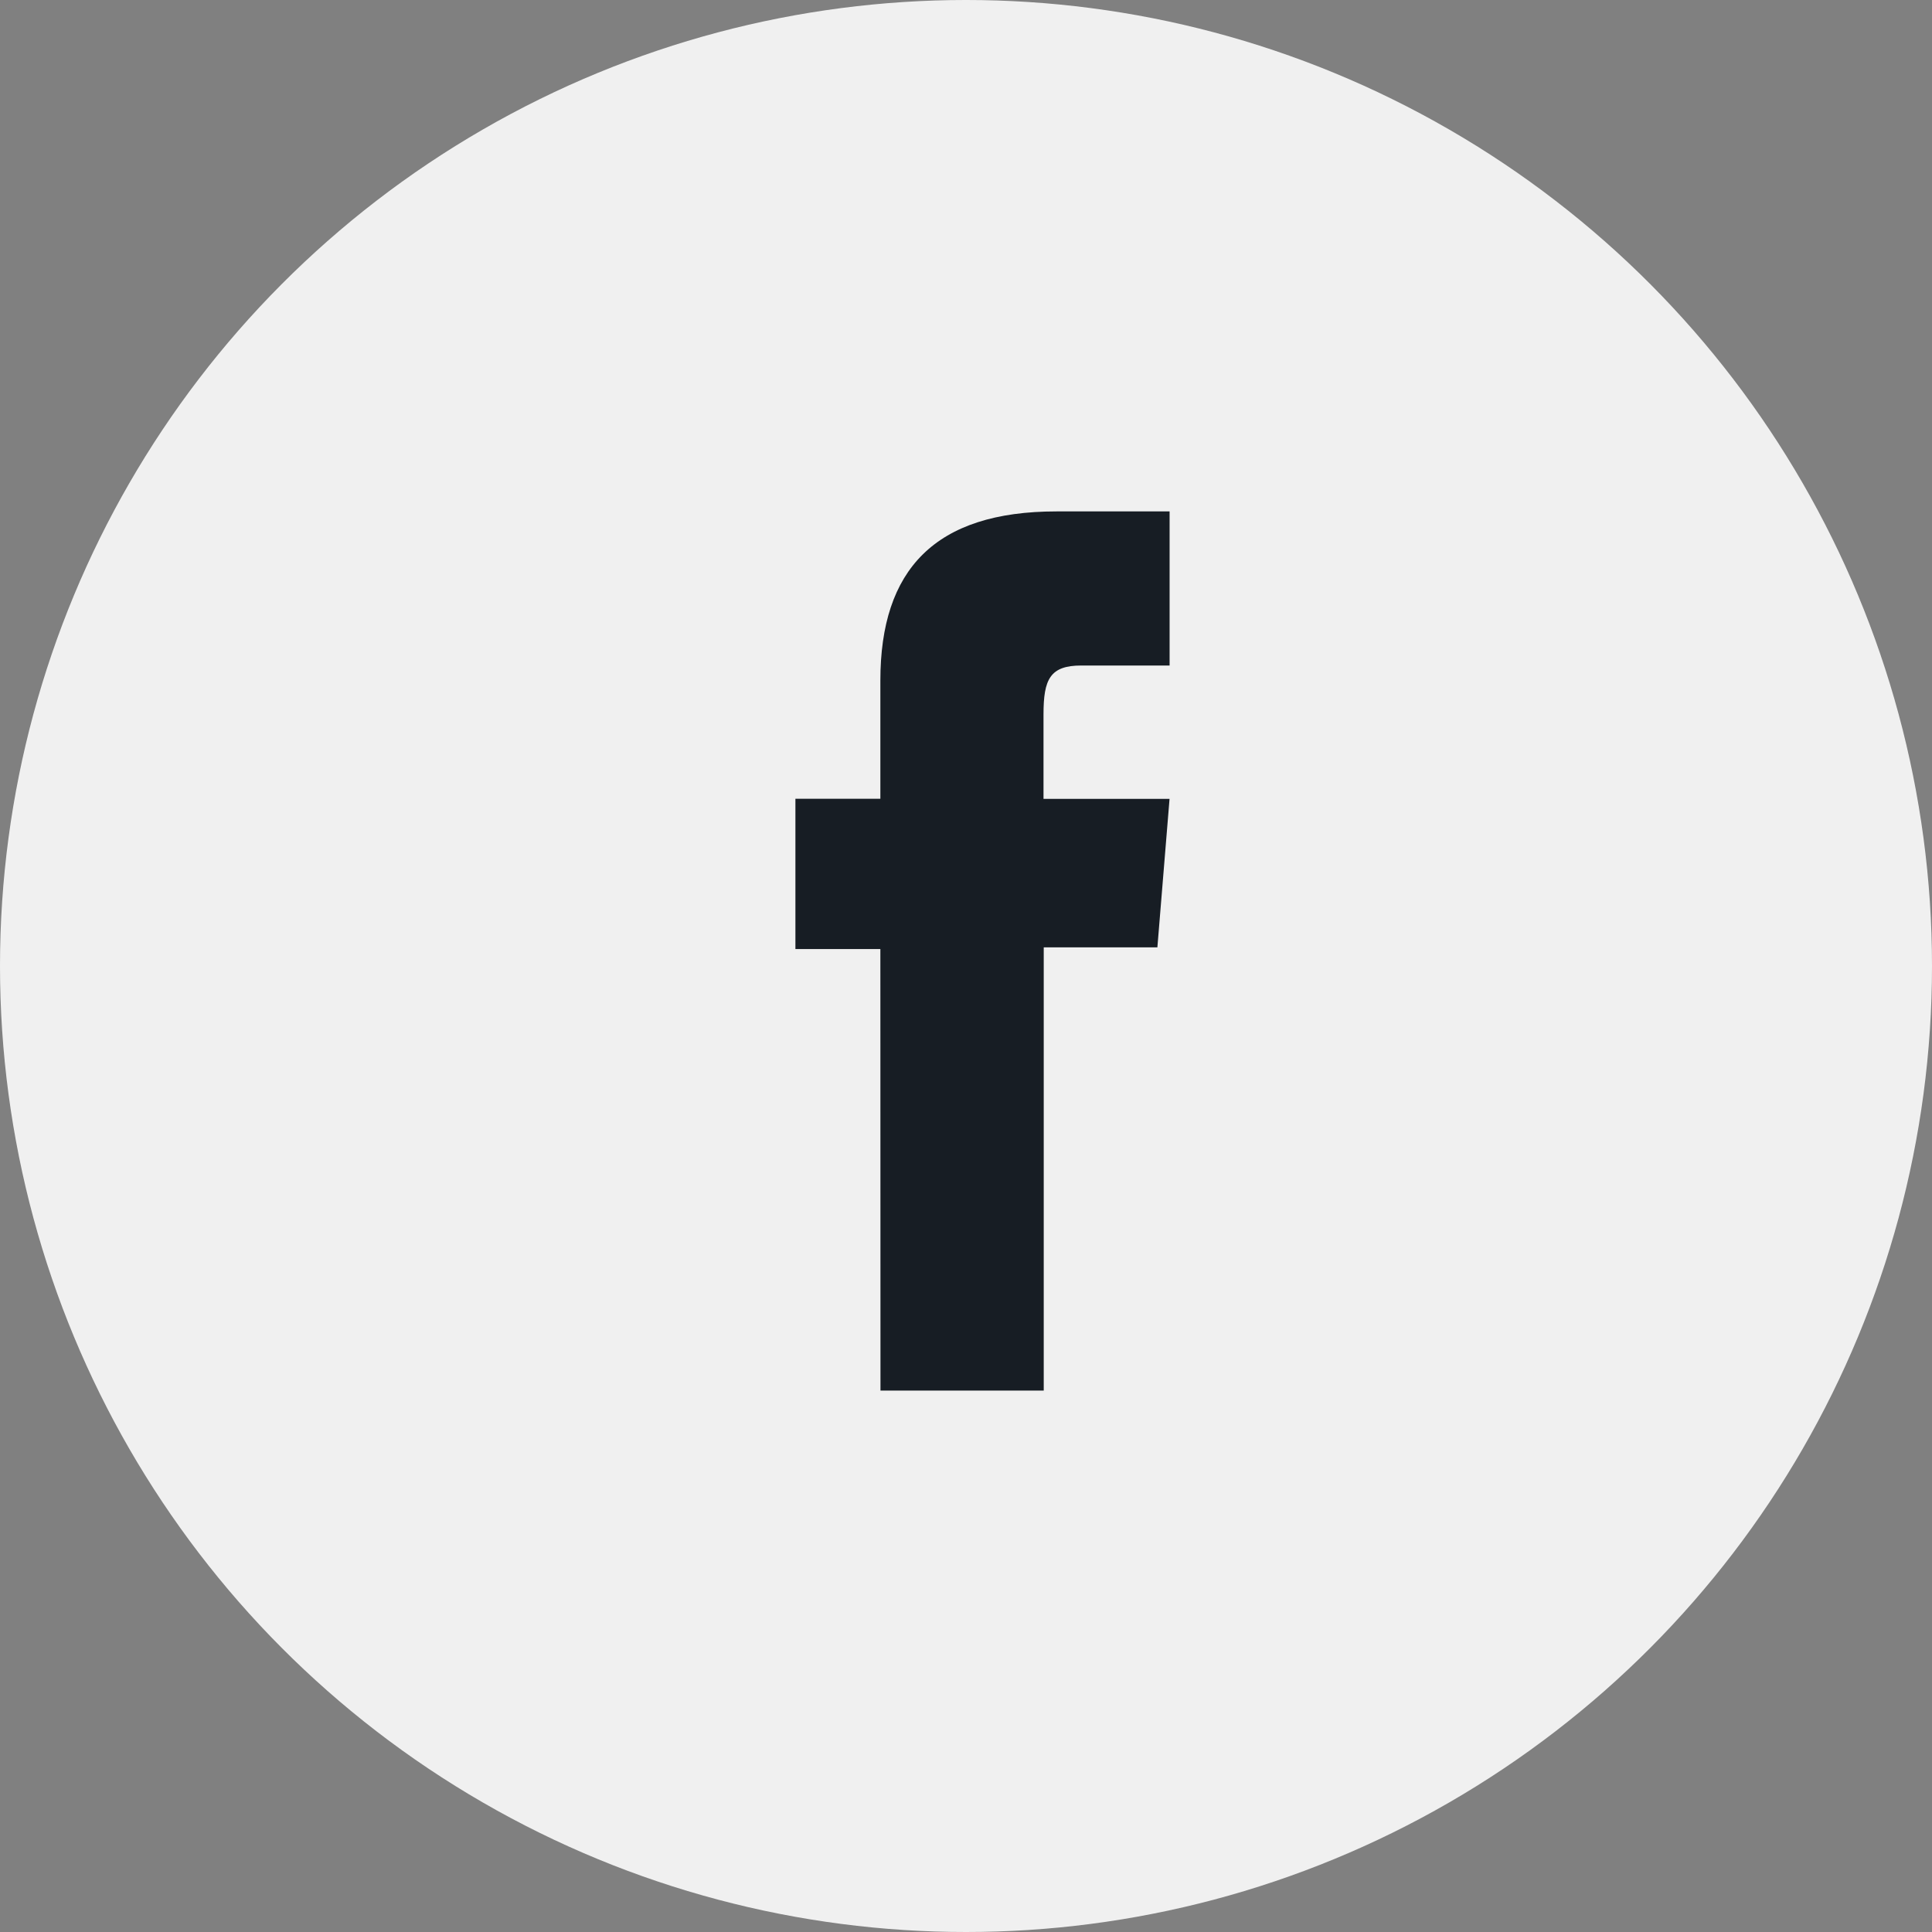 <svg xmlns="http://www.w3.org/2000/svg" width="34" height="34" viewBox="0 0 34 34">
  <rect x="0" y="0" width="34" height="34" fill="#808080" stroke="none"/>
  <g id="Сгруппировать_15103" data-name="Сгруппировать 15103" transform="translate(-523 -1347)">
    <circle id="Эллипс_369" data-name="Эллипс 369" cx="17" cy="17" r="17" transform="translate(523 1347)" fill="#f0f0f0"/>
    <g id="Сгруппировать_15101" data-name="Сгруппировать 15101" transform="translate(537 1356)">
      <path id="Контур_12" data-name="Контур 12" d="M578.752,149.715h2.873v-7.8h2l.214-2.613h-2.218v-1.488c0-.616.114-.859.664-.859h1.555v-2.712h-1.99c-2.138,0-3.1,1.022-3.1,2.976V139.3h-1.495v2.645h1.495Z" transform="translate(-577.257 -134.243)" fill="#171d24"/>
    </g>
  </g>
</svg>
